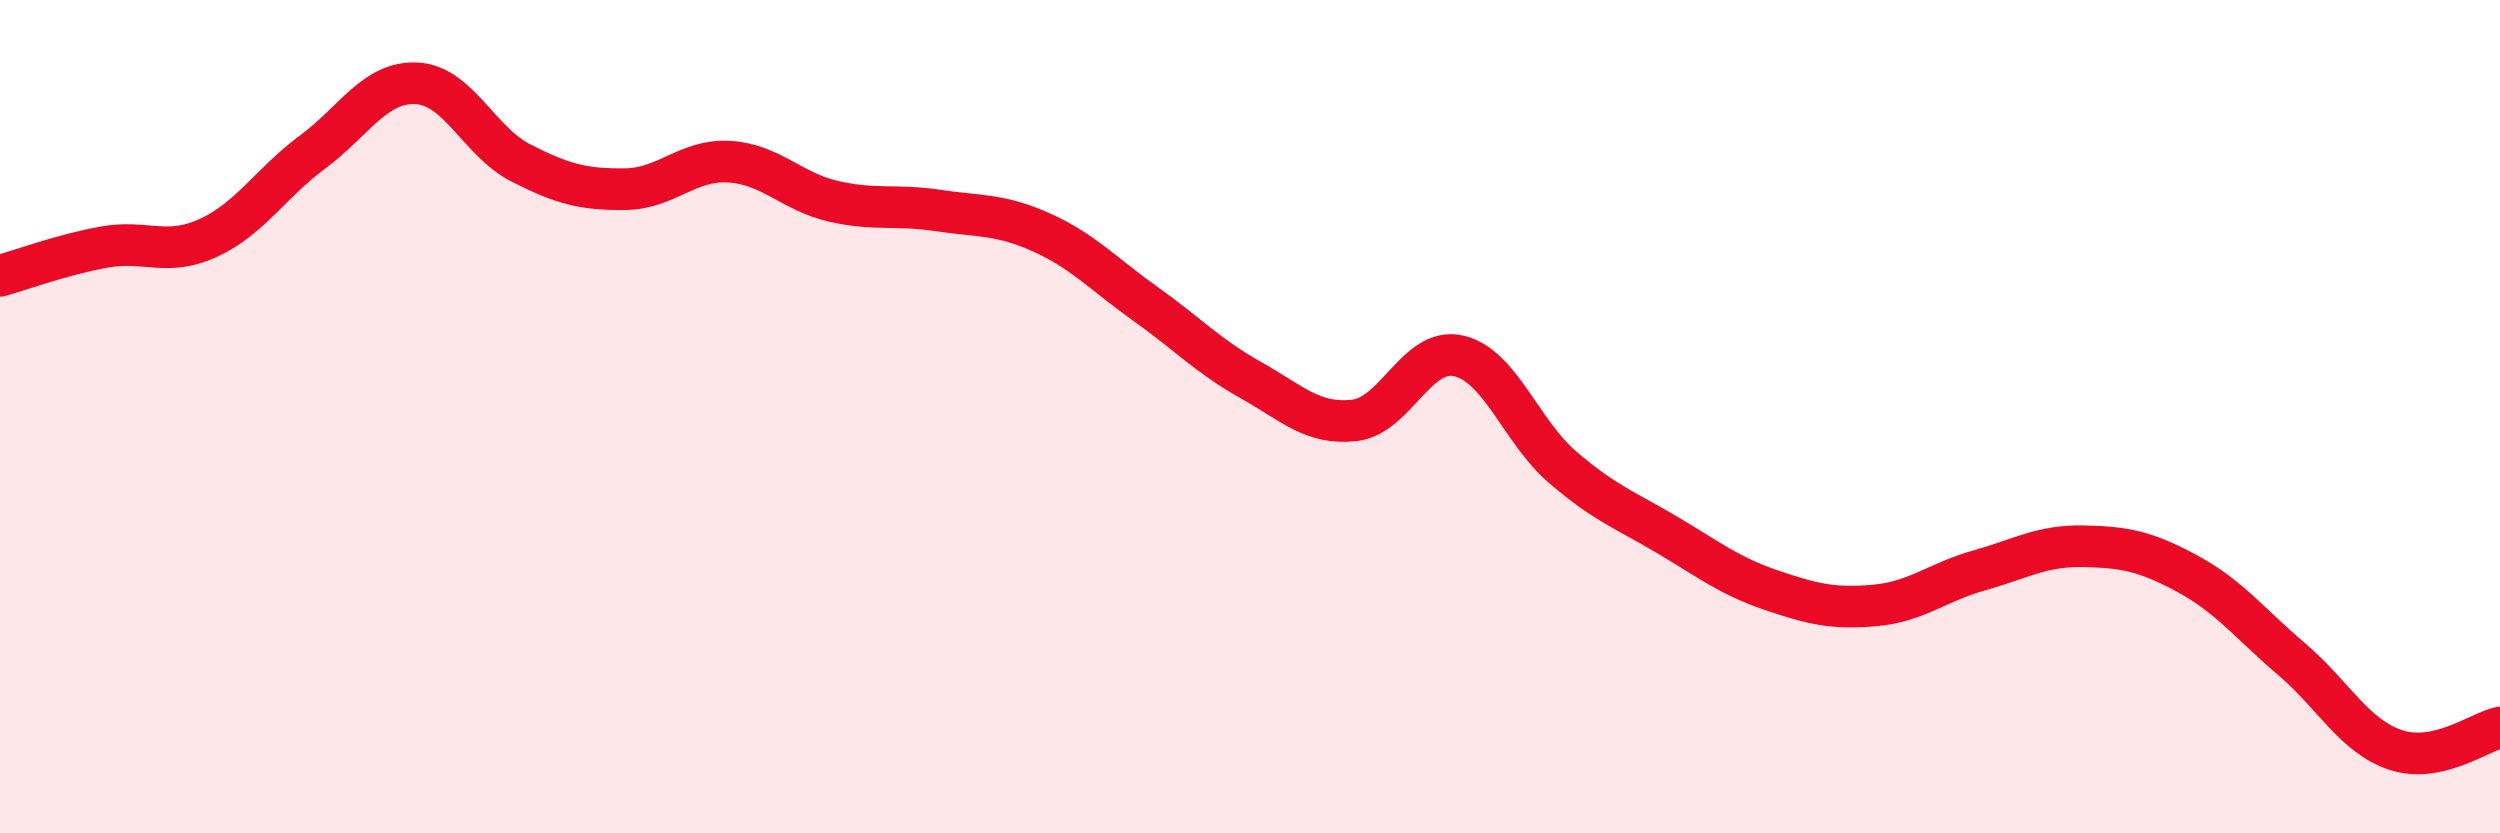 
    <svg width="60" height="20" viewBox="0 0 60 20" xmlns="http://www.w3.org/2000/svg">
      <path
        d="M 0,6.62 C 0.5,6.48 1.5,6.11 2.5,5.93 C 3.5,5.75 4,6.17 5,5.71 C 6,5.25 6.5,4.39 7.5,3.65 C 8.5,2.91 9,1.95 10,2 C 11,2.05 11.5,3.4 12.5,3.91 C 13.5,4.42 14,4.55 15,4.54 C 16,4.53 16.5,3.82 17.5,3.88 C 18.5,3.94 19,4.6 20,4.83 C 21,5.06 21.5,4.9 22.5,5.05 C 23.5,5.2 24,5.13 25,5.58 C 26,6.03 26.5,6.59 27.5,7.3 C 28.5,8.01 29,8.55 30,9.11 C 31,9.67 31.5,10.2 32.5,10.09 C 33.5,9.98 34,8.32 35,8.54 C 36,8.76 36.5,10.35 37.5,11.21 C 38.5,12.07 39,12.24 40,12.83 C 41,13.42 41.5,13.82 42.5,14.16 C 43.5,14.5 44,14.62 45,14.53 C 46,14.44 46.5,13.97 47.5,13.69 C 48.5,13.41 49,13.09 50,13.11 C 51,13.13 51.5,13.23 52.5,13.77 C 53.5,14.31 54,14.97 55,15.82 C 56,16.67 56.5,17.67 57.5,18 C 58.5,18.33 59.5,17.57 60,17.46L60 20L0 20Z"
        fill="#EB0A25"
        opacity="0.1"
        stroke-linecap="round"
        stroke-linejoin="round"
      />
      <path
        d="M 0,6.62 C 0.5,6.48 1.5,6.11 2.5,5.93 C 3.5,5.75 4,6.17 5,5.71 C 6,5.25 6.5,4.39 7.5,3.65 C 8.5,2.91 9,1.95 10,2 C 11,2.05 11.5,3.4 12.5,3.91 C 13.5,4.42 14,4.55 15,4.54 C 16,4.53 16.5,3.82 17.5,3.88 C 18.5,3.94 19,4.6 20,4.83 C 21,5.06 21.5,4.9 22.5,5.05 C 23.5,5.2 24,5.13 25,5.58 C 26,6.03 26.5,6.59 27.5,7.3 C 28.5,8.01 29,8.55 30,9.11 C 31,9.67 31.5,10.2 32.5,10.09 C 33.5,9.98 34,8.32 35,8.54 C 36,8.76 36.5,10.35 37.5,11.21 C 38.5,12.07 39,12.24 40,12.83 C 41,13.42 41.5,13.82 42.5,14.16 C 43.5,14.5 44,14.62 45,14.53 C 46,14.44 46.5,13.97 47.5,13.69 C 48.5,13.41 49,13.09 50,13.11 C 51,13.13 51.5,13.23 52.5,13.77 C 53.5,14.31 54,14.97 55,15.82 C 56,16.67 56.5,17.67 57.5,18 C 58.5,18.33 59.5,17.57 60,17.46"
        stroke="#EB0A25"
        stroke-width="1"
        fill="none"
        stroke-linecap="round"
        stroke-linejoin="round"
      />
    </svg>
  